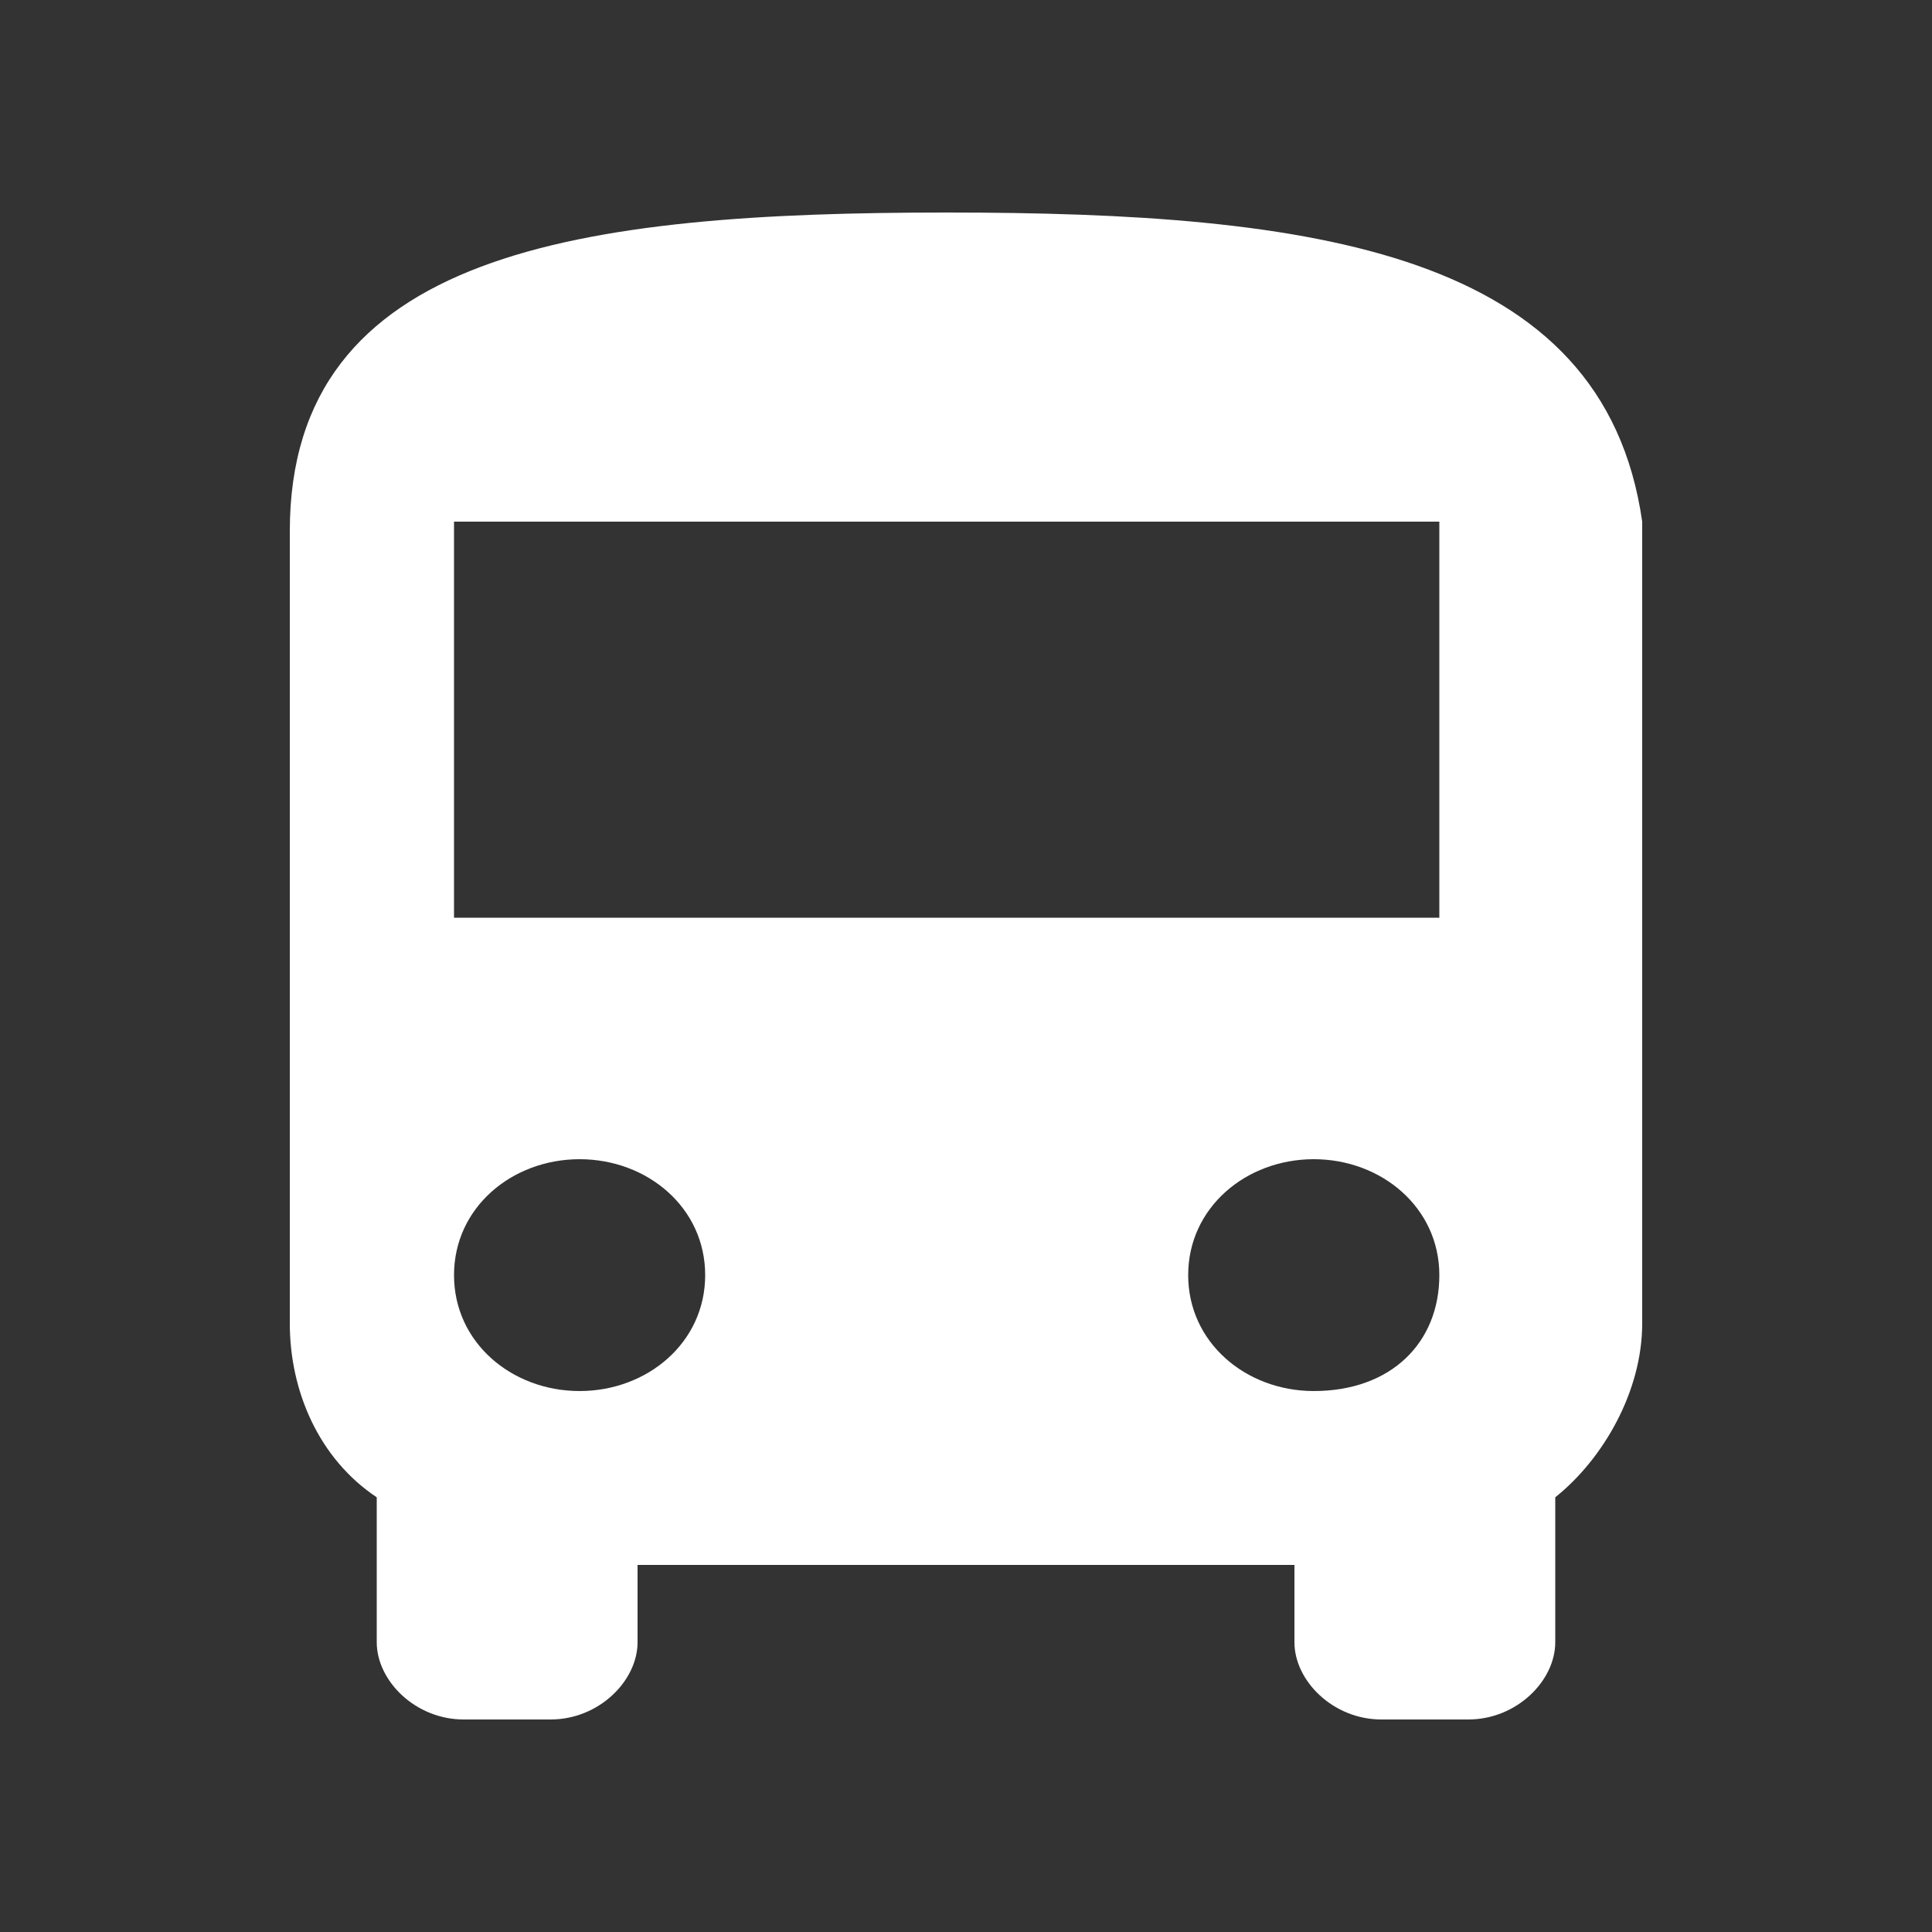 <?xml version="1.0" encoding="utf-8"?>
<!-- Generator: Adobe Illustrator 24.2.0, SVG Export Plug-In . SVG Version: 6.00 Build 0)  -->
<svg version="1.1" id="Layer_1" xmlns="http://www.w3.org/2000/svg" xmlns:xlink="http://www.w3.org/1999/xlink" x="0px" y="0px"
	 viewBox="0 0 20 20" style="enable-background:new 0 0 20 20;" xml:space="preserve">
<rect x="0" y="0" width="20" height="20" fill="#333333" stroke="none"/>
<style type="text/css">
	.st0{fill:#FFFFFF;}
</style>
<path class="st0" d="M9.8,2.2C6,2.2,3,2.6,3,5.5v8.2c0,0.7,0.3,1.4,0.9,1.8V17c0,0.4,0.4,0.8,0.9,0.8h0.9c0.5,0,0.9-0.4,0.9-0.8
	v-0.8h6.8V17c0,0.4,0.4,0.8,0.9,0.8h0.9c0.5,0,0.9-0.4,0.9-0.8v-1.5c0.5-0.4,0.9-1.1,0.9-1.8V5.4C16.6,2.6,13.6,2.2,9.8,2.2z
	 M6,14.4c-0.7,0-1.3-0.5-1.3-1.2S5.3,12,6,12s1.3,0.5,1.3,1.2C7.3,13.9,6.7,14.4,6,14.4z M13.6,14.4c-0.7,0-1.3-0.5-1.3-1.2
	s0.6-1.2,1.3-1.2s1.3,0.5,1.3,1.2S14.4,14.4,13.6,14.4z M14.9,9.5H4.7V5.4h10.2V9.5z"/>
</svg>
